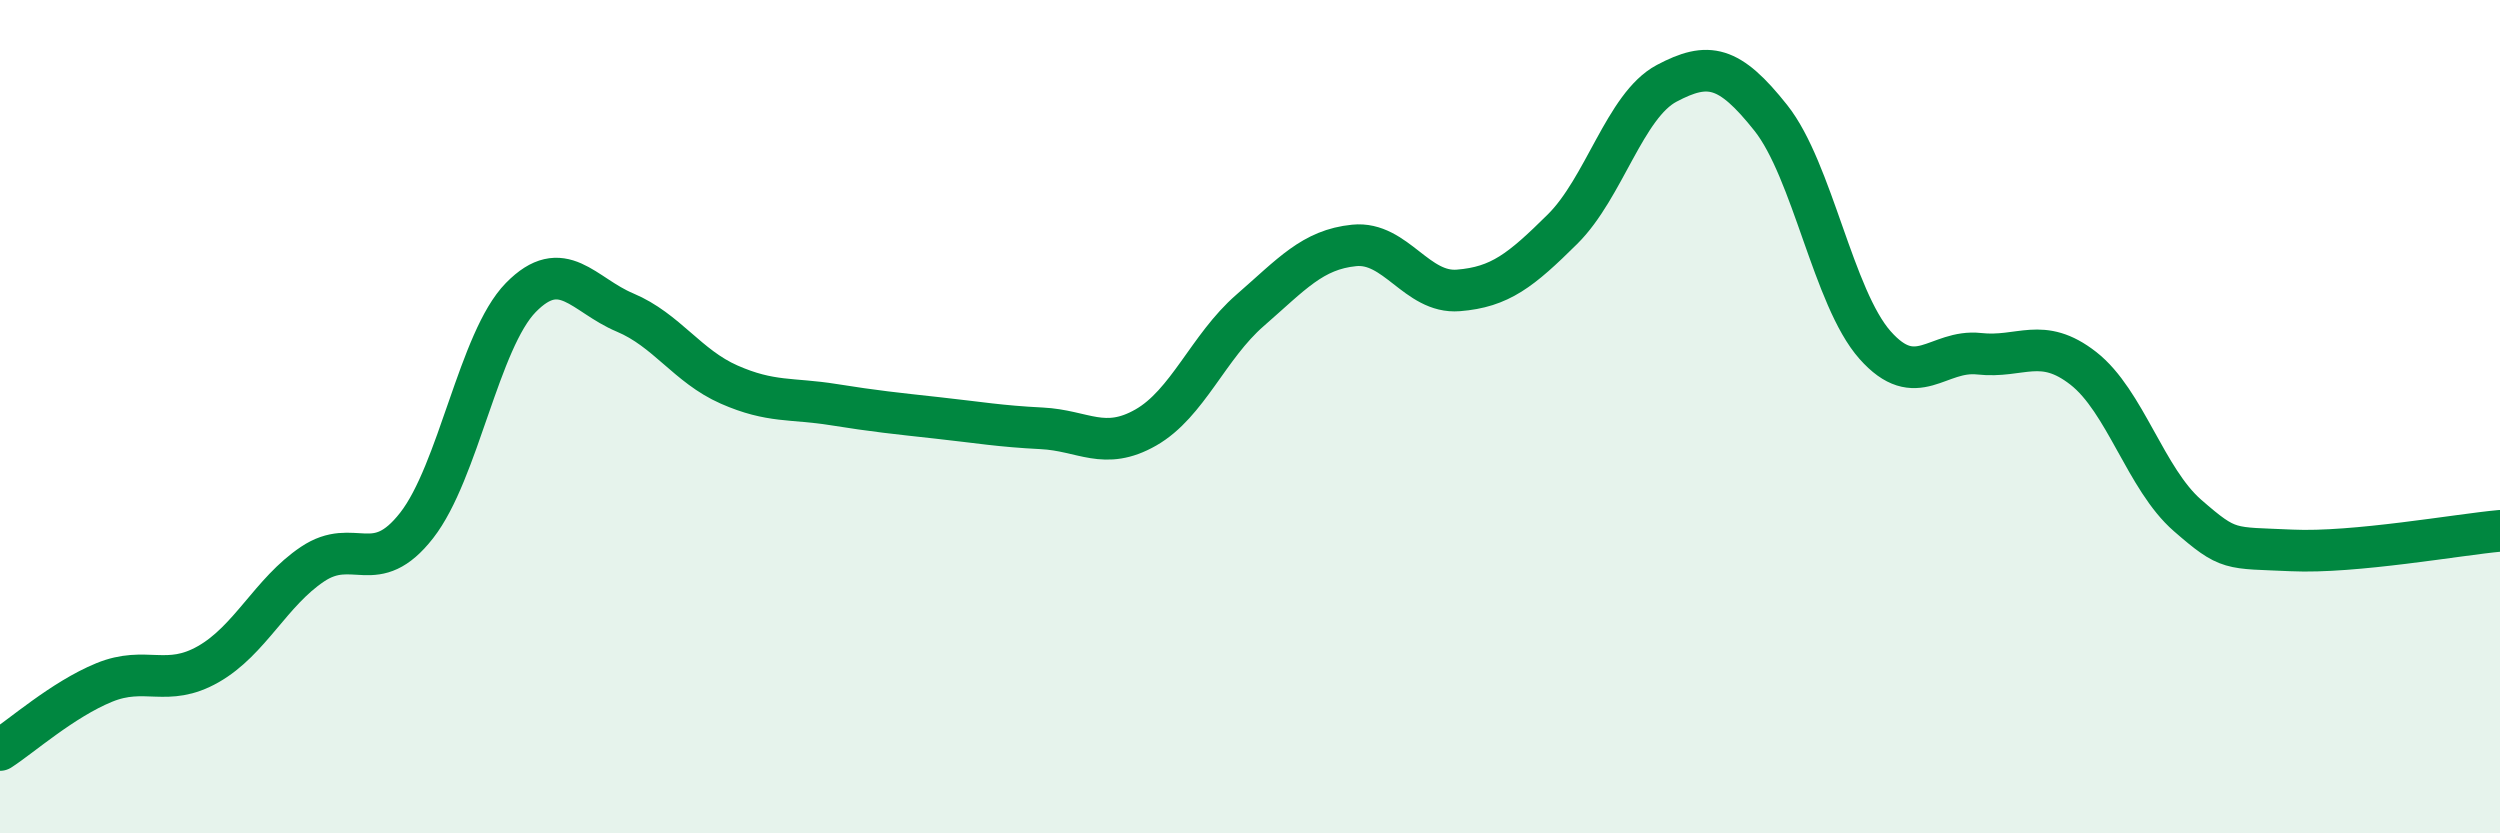 
    <svg width="60" height="20" viewBox="0 0 60 20" xmlns="http://www.w3.org/2000/svg">
      <path
        d="M 0,18 C 0.5,17.68 1.5,16.79 2.5,16.38 C 3.5,15.97 4,16.51 5,15.94 C 6,15.37 6.5,14.21 7.5,13.54 C 8.5,12.87 9,13.89 10,12.61 C 11,11.33 11.5,8.16 12.5,7.14 C 13.5,6.12 14,7.08 15,7.5 C 16,7.92 16.5,8.79 17.5,9.23 C 18.5,9.67 19,9.55 20,9.71 C 21,9.87 21.5,9.92 22.5,10.03 C 23.5,10.14 24,10.23 25,10.28 C 26,10.33 26.5,10.83 27.5,10.26 C 28.5,9.69 29,8.32 30,7.45 C 31,6.58 31.5,5.99 32.5,5.89 C 33.5,5.79 34,7.05 35,6.97 C 36,6.89 36.5,6.49 37.5,5.5 C 38.5,4.51 39,2.53 40,2 C 41,1.47 41.5,1.57 42.5,2.83 C 43.5,4.09 44,7.15 45,8.28 C 46,9.41 46.5,8.38 47.5,8.49 C 48.5,8.6 49,8.06 50,8.84 C 51,9.62 51.5,11.5 52.5,12.37 C 53.5,13.24 53.5,13.14 55,13.21 C 56.5,13.28 59,12.83 60,12.74L60 20L0 20Z"
        fill="#008740"
        opacity="0.1"
        stroke-linecap="round"
        stroke-linejoin="round"
      />
      <path
        d="M 0,18 C 0.5,17.68 1.5,16.79 2.5,16.38 C 3.5,15.97 4,16.51 5,15.94 C 6,15.37 6.5,14.21 7.5,13.54 C 8.5,12.87 9,13.89 10,12.61 C 11,11.33 11.5,8.16 12.5,7.14 C 13.5,6.12 14,7.08 15,7.5 C 16,7.92 16.5,8.79 17.5,9.23 C 18.5,9.67 19,9.55 20,9.71 C 21,9.87 21.5,9.92 22.5,10.03 C 23.5,10.14 24,10.23 25,10.28 C 26,10.33 26.5,10.83 27.5,10.26 C 28.5,9.69 29,8.32 30,7.45 C 31,6.58 31.5,5.99 32.5,5.89 C 33.5,5.79 34,7.05 35,6.97 C 36,6.89 36.5,6.49 37.5,5.5 C 38.5,4.51 39,2.53 40,2 C 41,1.47 41.5,1.57 42.5,2.83 C 43.5,4.09 44,7.15 45,8.28 C 46,9.41 46.5,8.38 47.5,8.49 C 48.5,8.6 49,8.06 50,8.84 C 51,9.62 51.5,11.5 52.5,12.37 C 53.5,13.24 53.5,13.14 55,13.21 C 56.5,13.28 59,12.83 60,12.74"
        stroke="#008740"
        stroke-width="1"
        fill="none"
        stroke-linecap="round"
        stroke-linejoin="round"
      />
    </svg>
  